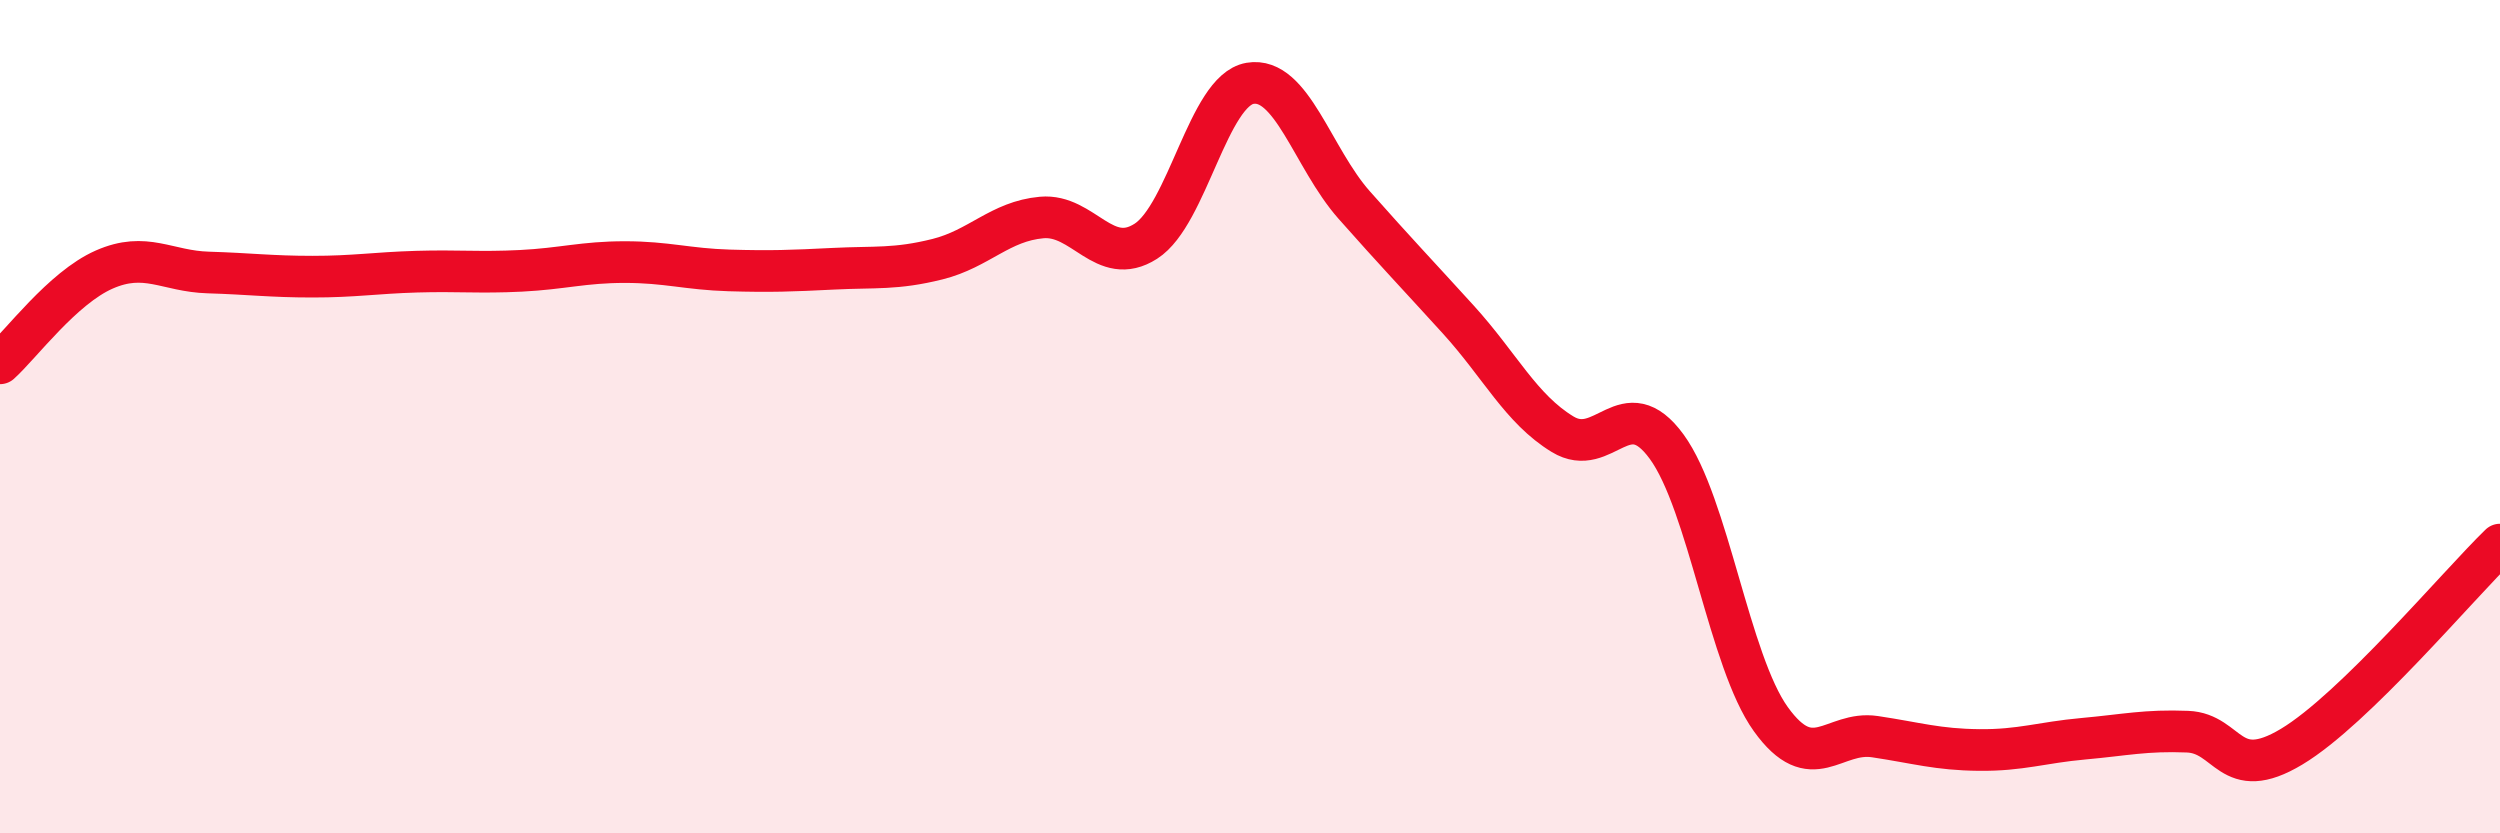 
    <svg width="60" height="20" viewBox="0 0 60 20" xmlns="http://www.w3.org/2000/svg">
      <path
        d="M 0,8.72 C 0.5,8.27 1.5,6.91 2.5,6.47 C 3.5,6.03 4,6.51 5,6.54 C 6,6.57 6.5,6.64 7.5,6.64 C 8.5,6.64 9,6.55 10,6.52 C 11,6.49 11.5,6.55 12.5,6.5 C 13.5,6.45 14,6.29 15,6.29 C 16,6.29 16.5,6.46 17.5,6.49 C 18.5,6.52 19,6.5 20,6.45 C 21,6.4 21.5,6.47 22.5,6.22 C 23.5,5.97 24,5.31 25,5.22 C 26,5.13 26.5,6.43 27.5,5.79 C 28.5,5.15 29,2.17 30,2 C 31,1.83 31.5,3.79 32.5,4.92 C 33.5,6.05 34,6.57 35,7.67 C 36,8.77 36.5,9.81 37.5,10.42 C 38.5,11.03 39,9.35 40,10.72 C 41,12.09 41.5,15.87 42.5,17.26 C 43.5,18.65 44,17.53 45,17.68 C 46,17.83 46.5,17.99 47.5,18 C 48.5,18.01 49,17.82 50,17.73 C 51,17.64 51.5,17.52 52.5,17.56 C 53.5,17.6 53.5,18.82 55,17.92 C 56.5,17.02 59,14.04 60,13.07L60 20L0 20Z"
        fill="#EB0A25"
        opacity="0.1"
        stroke-linecap="round"
        stroke-linejoin="round"
      />
      <path
        d="M 0,8.72 C 0.5,8.27 1.5,6.91 2.5,6.47 C 3.5,6.03 4,6.51 5,6.54 C 6,6.57 6.5,6.64 7.5,6.64 C 8.5,6.64 9,6.55 10,6.52 C 11,6.49 11.5,6.55 12.5,6.5 C 13.5,6.45 14,6.29 15,6.29 C 16,6.29 16.5,6.46 17.5,6.49 C 18.5,6.52 19,6.5 20,6.45 C 21,6.4 21.5,6.47 22.5,6.22 C 23.5,5.97 24,5.31 25,5.22 C 26,5.13 26.5,6.43 27.5,5.79 C 28.5,5.15 29,2.17 30,2 C 31,1.83 31.5,3.79 32.5,4.92 C 33.5,6.05 34,6.57 35,7.67 C 36,8.77 36.5,9.81 37.5,10.42 C 38.5,11.03 39,9.35 40,10.72 C 41,12.09 41.5,15.87 42.5,17.26 C 43.5,18.65 44,17.53 45,17.68 C 46,17.83 46.5,17.99 47.5,18 C 48.5,18.01 49,17.82 50,17.73 C 51,17.64 51.5,17.52 52.5,17.56 C 53.5,17.6 53.5,18.82 55,17.92 C 56.5,17.02 59,14.04 60,13.07"
        stroke="#EB0A25"
        stroke-width="1"
        fill="none"
        stroke-linecap="round"
        stroke-linejoin="round"
      />
    </svg>
  